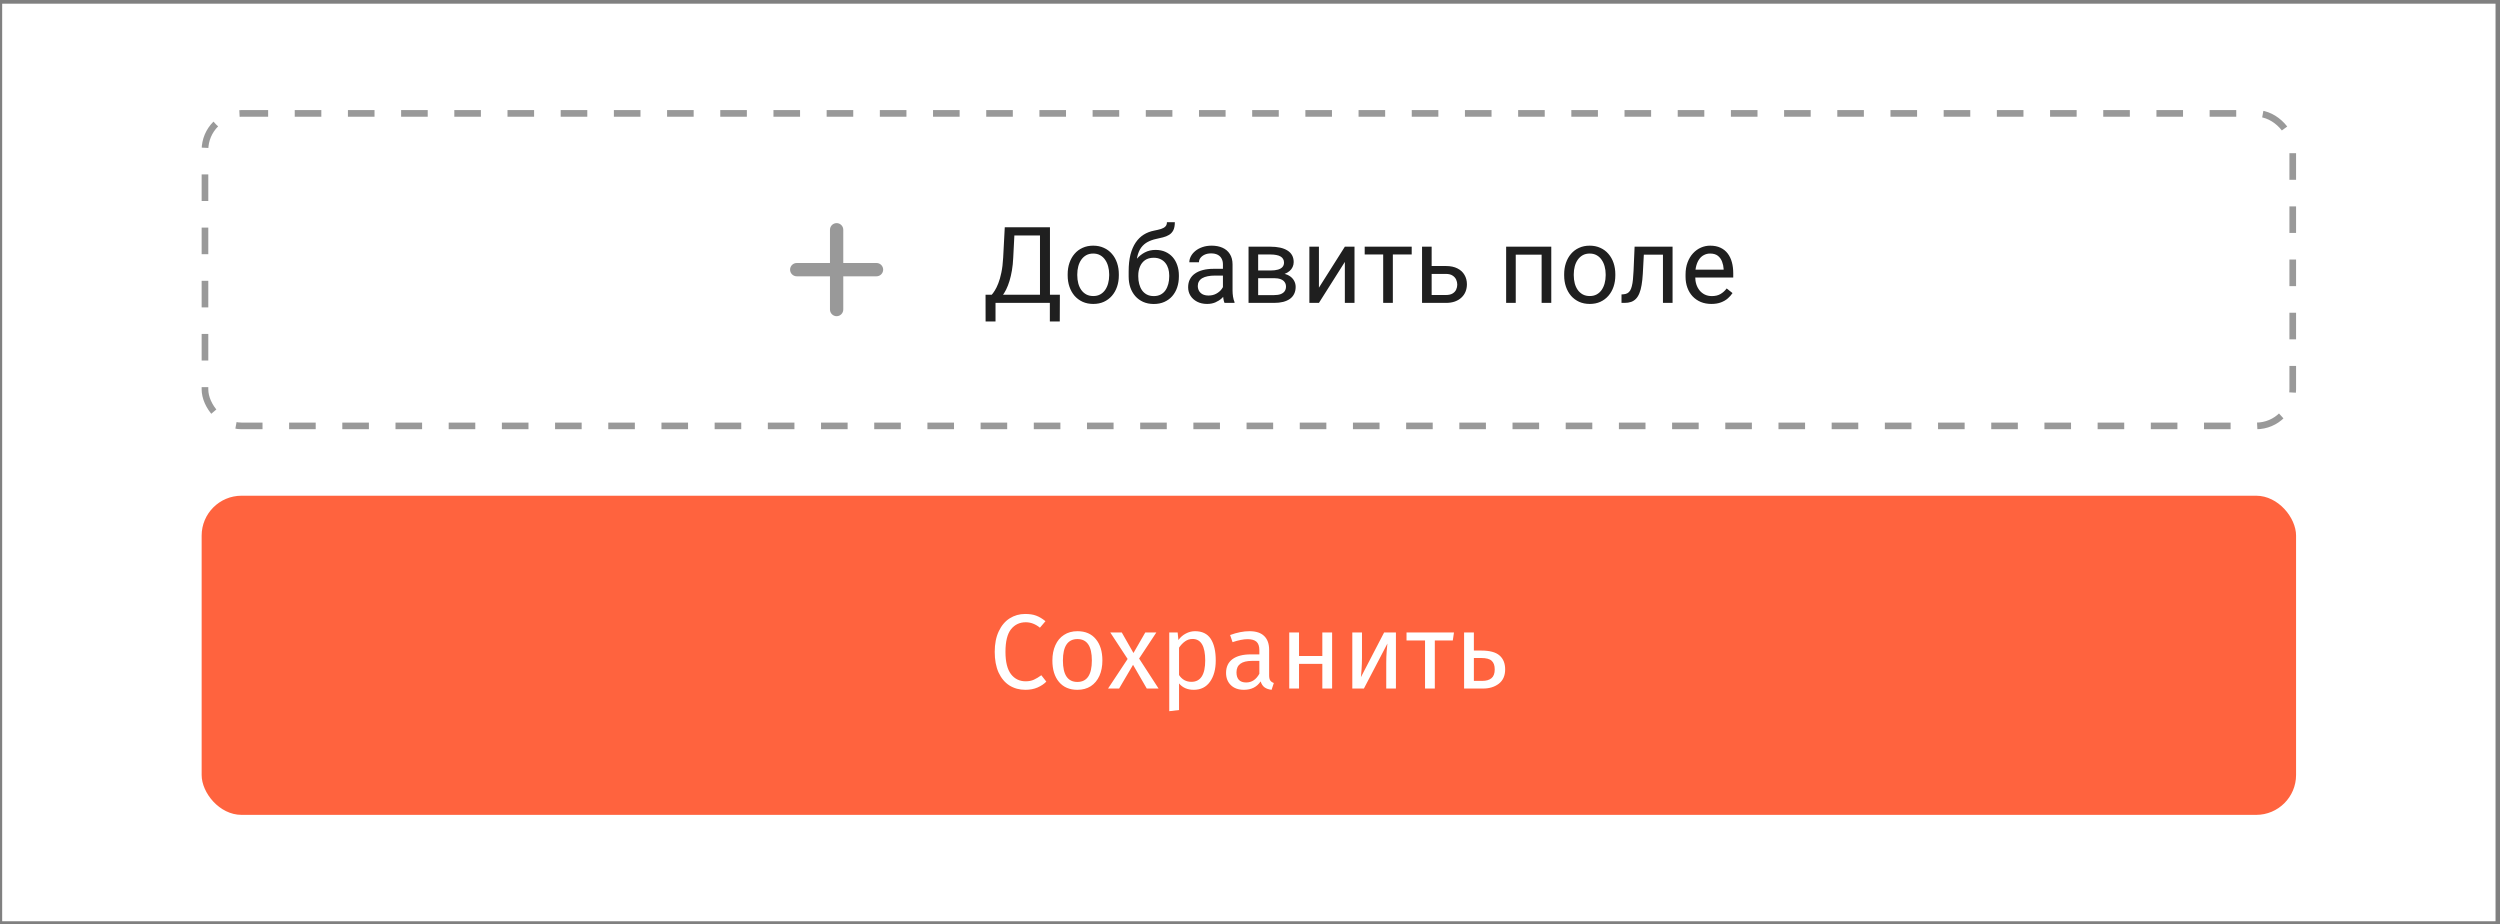 <?xml version="1.0" encoding="UTF-8"?> <svg xmlns="http://www.w3.org/2000/svg" width="376" height="139" viewBox="0 0 376 139" fill="none"><rect x="0" y="0" width="376" height="139" fill="#808080" stroke="none"/><rect width="375" height="138" transform="translate(0.328 0.556)" fill="white"></rect><rect x="30.828" y="17.056" width="314" height="47" rx="5.5" fill="white"></rect><rect x="30.828" y="17.056" width="314" height="47" rx="5.5" stroke="#999999" stroke-dasharray="4 4"></rect><path d="M125.828 33.556C126.378 33.556 126.828 34.006 126.828 34.556V39.556H131.828C132.378 39.556 132.828 40.006 132.828 40.556C132.828 41.106 132.378 41.556 131.828 41.556H126.828V46.556C126.828 47.106 126.378 47.556 125.828 47.556C125.278 47.556 124.828 47.106 124.828 46.556V41.556H119.828C119.278 41.556 118.828 41.106 118.828 40.556C118.828 40.006 119.278 39.556 119.828 39.556H124.828V34.556C124.828 34.006 125.278 33.556 125.828 33.556Z" fill="#999999"></path><path d="M158.093 44.329V45.556H149.484V44.329H158.093ZM149.726 44.329V48.353H148.234L148.226 44.329H149.726ZM159.406 44.329L159.39 48.345H157.898V44.329H159.406ZM156.617 34.181V35.415H151.632V34.181H156.617ZM157.914 34.181V45.556H156.414V34.181H157.914ZM151.117 34.181H152.625L152.39 38.759C152.359 39.447 152.294 40.082 152.195 40.665C152.096 41.243 151.974 41.772 151.828 42.251C151.682 42.73 151.515 43.16 151.328 43.54C151.14 43.915 150.94 44.241 150.726 44.517C150.513 44.788 150.289 45.012 150.054 45.189C149.825 45.361 149.593 45.483 149.359 45.556H148.672V44.329H149.156C149.291 44.184 149.445 43.973 149.617 43.697C149.794 43.421 149.968 43.064 150.14 42.626C150.317 42.184 150.471 41.645 150.601 41.009C150.737 40.374 150.828 39.624 150.875 38.759L151.117 34.181ZM160.578 41.423V41.243C160.578 40.634 160.666 40.069 160.843 39.548C161.02 39.022 161.276 38.566 161.609 38.181C161.942 37.79 162.346 37.488 162.82 37.275C163.294 37.056 163.825 36.947 164.414 36.947C165.007 36.947 165.541 37.056 166.015 37.275C166.494 37.488 166.901 37.79 167.234 38.181C167.573 38.566 167.83 39.022 168.007 39.548C168.185 40.069 168.273 40.634 168.273 41.243V41.423C168.273 42.032 168.185 42.598 168.007 43.118C167.83 43.639 167.573 44.095 167.234 44.486C166.901 44.871 166.497 45.173 166.023 45.392C165.554 45.605 165.023 45.712 164.429 45.712C163.836 45.712 163.302 45.605 162.828 45.392C162.354 45.173 161.948 44.871 161.609 44.486C161.276 44.095 161.02 43.639 160.843 43.118C160.666 42.598 160.578 42.032 160.578 41.423ZM162.023 41.243V41.423C162.023 41.845 162.073 42.243 162.172 42.618C162.27 42.988 162.419 43.316 162.617 43.603C162.82 43.889 163.073 44.116 163.375 44.282C163.677 44.444 164.028 44.525 164.429 44.525C164.825 44.525 165.172 44.444 165.468 44.282C165.77 44.116 166.02 43.889 166.218 43.603C166.416 43.316 166.565 42.988 166.664 42.618C166.768 42.243 166.82 41.845 166.82 41.423V41.243C166.82 40.827 166.768 40.434 166.664 40.064C166.565 39.689 166.414 39.358 166.211 39.072C166.013 38.78 165.763 38.551 165.461 38.384C165.164 38.217 164.815 38.134 164.414 38.134C164.018 38.134 163.669 38.217 163.367 38.384C163.07 38.551 162.82 38.78 162.617 39.072C162.419 39.358 162.27 39.689 162.172 40.064C162.073 40.434 162.023 40.827 162.023 41.243ZM175.507 33.423H176.695C176.695 33.934 176.617 34.34 176.461 34.642C176.304 34.939 176.091 35.168 175.82 35.329C175.554 35.491 175.252 35.613 174.914 35.697C174.58 35.78 174.234 35.861 173.875 35.939C173.427 36.032 173.01 36.181 172.625 36.384C172.244 36.582 171.916 36.863 171.64 37.228C171.369 37.592 171.169 38.066 171.039 38.65C170.914 39.233 170.88 39.954 170.937 40.814V41.532H169.75V40.814C169.75 39.85 169.841 39.009 170.023 38.29C170.211 37.572 170.474 36.965 170.812 36.47C171.151 35.975 171.552 35.582 172.015 35.29C172.484 34.999 173 34.798 173.562 34.689C173.968 34.611 174.317 34.527 174.609 34.439C174.901 34.345 175.122 34.22 175.273 34.064C175.429 33.907 175.507 33.694 175.507 33.423ZM173.797 37.587C174.349 37.587 174.841 37.684 175.273 37.876C175.705 38.069 176.073 38.337 176.375 38.681C176.677 39.025 176.906 39.431 177.062 39.9C177.224 40.363 177.304 40.868 177.304 41.415V41.587C177.304 42.176 177.218 42.723 177.047 43.228C176.88 43.728 176.632 44.165 176.304 44.54C175.981 44.91 175.586 45.199 175.117 45.407C174.653 45.616 174.125 45.72 173.531 45.72C172.937 45.72 172.406 45.616 171.937 45.407C171.474 45.199 171.078 44.91 170.75 44.54C170.422 44.165 170.172 43.728 170 43.228C169.833 42.723 169.75 42.176 169.75 41.587V41.415C169.75 41.285 169.773 41.157 169.82 41.032C169.867 40.907 169.924 40.78 169.992 40.65C170.065 40.52 170.13 40.382 170.187 40.236C170.38 39.767 170.643 39.332 170.976 38.931C171.315 38.53 171.718 38.207 172.187 37.962C172.661 37.712 173.198 37.587 173.797 37.587ZM173.515 38.767C172.984 38.767 172.547 38.889 172.203 39.134C171.864 39.379 171.612 39.704 171.445 40.111C171.278 40.512 171.195 40.947 171.195 41.415V41.587C171.195 41.983 171.242 42.358 171.336 42.712C171.429 43.066 171.57 43.382 171.757 43.657C171.95 43.928 172.192 44.142 172.484 44.298C172.781 44.454 173.13 44.532 173.531 44.532C173.932 44.532 174.278 44.454 174.57 44.298C174.862 44.142 175.101 43.928 175.289 43.657C175.476 43.382 175.617 43.066 175.711 42.712C175.804 42.358 175.851 41.983 175.851 41.587V41.415C175.851 41.061 175.804 40.725 175.711 40.407C175.617 40.09 175.474 39.809 175.281 39.564C175.093 39.319 174.851 39.126 174.554 38.986C174.263 38.84 173.916 38.767 173.515 38.767ZM183.929 44.111V39.759C183.929 39.426 183.862 39.137 183.726 38.892C183.596 38.642 183.398 38.449 183.132 38.314C182.867 38.178 182.539 38.111 182.148 38.111C181.783 38.111 181.463 38.173 181.187 38.298C180.916 38.423 180.703 38.587 180.547 38.79C180.395 38.993 180.32 39.212 180.32 39.447H178.875C178.875 39.145 178.953 38.845 179.109 38.548C179.265 38.251 179.489 37.983 179.781 37.743C180.078 37.499 180.432 37.306 180.843 37.165C181.26 37.02 181.724 36.947 182.234 36.947C182.849 36.947 183.39 37.051 183.859 37.259C184.333 37.467 184.703 37.782 184.968 38.204C185.239 38.621 185.375 39.145 185.375 39.775V43.712C185.375 43.993 185.398 44.293 185.445 44.611C185.497 44.928 185.573 45.202 185.672 45.431V45.556H184.164C184.091 45.389 184.033 45.168 183.992 44.892C183.95 44.611 183.929 44.35 183.929 44.111ZM184.179 40.431L184.195 41.447H182.734C182.323 41.447 181.955 41.48 181.632 41.548C181.31 41.611 181.039 41.707 180.82 41.837C180.601 41.967 180.435 42.132 180.32 42.329C180.205 42.522 180.148 42.749 180.148 43.009C180.148 43.275 180.208 43.517 180.328 43.736C180.448 43.954 180.627 44.129 180.867 44.259C181.112 44.384 181.411 44.447 181.765 44.447C182.208 44.447 182.599 44.353 182.937 44.165C183.276 43.978 183.544 43.749 183.742 43.478C183.945 43.207 184.054 42.944 184.07 42.689L184.687 43.384C184.651 43.603 184.552 43.845 184.39 44.111C184.229 44.376 184.013 44.632 183.742 44.876C183.476 45.116 183.158 45.316 182.789 45.478C182.424 45.634 182.013 45.712 181.554 45.712C180.981 45.712 180.479 45.6 180.047 45.376C179.619 45.152 179.286 44.853 179.047 44.478C178.812 44.098 178.695 43.673 178.695 43.204C178.695 42.751 178.783 42.353 178.961 42.009C179.138 41.66 179.393 41.371 179.726 41.142C180.06 40.907 180.461 40.73 180.929 40.611C181.398 40.491 181.922 40.431 182.5 40.431H184.179ZM191.617 41.837H188.843L188.828 40.681H191.093C191.541 40.681 191.914 40.637 192.211 40.548C192.513 40.46 192.739 40.327 192.89 40.15C193.041 39.973 193.117 39.754 193.117 39.493C193.117 39.29 193.073 39.113 192.984 38.962C192.901 38.806 192.773 38.678 192.601 38.579C192.429 38.475 192.216 38.4 191.961 38.353C191.711 38.301 191.416 38.275 191.078 38.275H189.226V45.556H187.781V37.103H191.078C191.614 37.103 192.096 37.15 192.523 37.243C192.955 37.337 193.323 37.48 193.625 37.673C193.932 37.861 194.166 38.1 194.328 38.392C194.489 38.684 194.57 39.027 194.57 39.423C194.57 39.678 194.518 39.921 194.414 40.15C194.31 40.379 194.156 40.582 193.953 40.759C193.75 40.936 193.5 41.082 193.203 41.197C192.906 41.306 192.565 41.376 192.179 41.407L191.617 41.837ZM191.617 45.556H188.32L189.039 44.384H191.617C192.018 44.384 192.351 44.335 192.617 44.236C192.882 44.132 193.08 43.986 193.211 43.798C193.346 43.605 193.414 43.376 193.414 43.111C193.414 42.845 193.346 42.618 193.211 42.431C193.08 42.238 192.882 42.092 192.617 41.993C192.351 41.889 192.018 41.837 191.617 41.837H189.422L189.437 40.681H192.179L192.703 41.118C193.166 41.155 193.56 41.27 193.882 41.462C194.205 41.655 194.45 41.9 194.617 42.197C194.783 42.488 194.867 42.806 194.867 43.15C194.867 43.546 194.791 43.895 194.64 44.197C194.494 44.499 194.281 44.751 194 44.954C193.718 45.152 193.377 45.303 192.976 45.407C192.575 45.507 192.122 45.556 191.617 45.556ZM198.367 43.267L202.265 37.103H203.718V45.556H202.265V39.392L198.367 45.556H196.929V37.103H198.367V43.267ZM209.484 37.103V45.556H208.031V37.103H209.484ZM212.32 37.103V38.275H205.25V37.103H212.32ZM214.929 40.009H217.468C218.151 40.009 218.726 40.129 219.195 40.368C219.664 40.603 220.018 40.928 220.257 41.345C220.502 41.757 220.625 42.225 220.625 42.751C220.625 43.142 220.557 43.509 220.422 43.853C220.286 44.191 220.083 44.488 219.812 44.743C219.547 44.999 219.216 45.199 218.82 45.345C218.429 45.486 217.979 45.556 217.468 45.556H213.875V37.103H215.32V44.368H217.468C217.885 44.368 218.218 44.293 218.468 44.142C218.718 43.991 218.898 43.796 219.007 43.556C219.117 43.316 219.172 43.066 219.172 42.806C219.172 42.551 219.117 42.301 219.007 42.056C218.898 41.811 218.718 41.608 218.468 41.447C218.218 41.28 217.885 41.197 217.468 41.197H214.929V40.009ZM232.031 37.103V38.298H227.757V37.103H232.031ZM227.968 37.103V45.556H226.523V37.103H227.968ZM233.312 37.103V45.556H231.859V37.103H233.312ZM235.25 41.423V41.243C235.25 40.634 235.338 40.069 235.515 39.548C235.692 39.022 235.948 38.566 236.281 38.181C236.614 37.79 237.018 37.488 237.492 37.275C237.966 37.056 238.497 36.947 239.086 36.947C239.679 36.947 240.213 37.056 240.687 37.275C241.166 37.488 241.573 37.79 241.906 38.181C242.244 38.566 242.502 39.022 242.679 39.548C242.856 40.069 242.945 40.634 242.945 41.243V41.423C242.945 42.032 242.856 42.598 242.679 43.118C242.502 43.639 242.244 44.095 241.906 44.486C241.573 44.871 241.169 45.173 240.695 45.392C240.226 45.605 239.695 45.712 239.101 45.712C238.507 45.712 237.974 45.605 237.5 45.392C237.026 45.173 236.619 44.871 236.281 44.486C235.948 44.095 235.692 43.639 235.515 43.118C235.338 42.598 235.25 42.032 235.25 41.423ZM236.695 41.243V41.423C236.695 41.845 236.744 42.243 236.843 42.618C236.942 42.988 237.091 43.316 237.289 43.603C237.492 43.889 237.744 44.116 238.047 44.282C238.349 44.444 238.7 44.525 239.101 44.525C239.497 44.525 239.843 44.444 240.14 44.282C240.442 44.116 240.692 43.889 240.89 43.603C241.088 43.316 241.237 42.988 241.336 42.618C241.44 42.243 241.492 41.845 241.492 41.423V41.243C241.492 40.827 241.44 40.434 241.336 40.064C241.237 39.689 241.086 39.358 240.882 39.072C240.685 38.78 240.435 38.551 240.132 38.384C239.836 38.217 239.487 38.134 239.086 38.134C238.69 38.134 238.341 38.217 238.039 38.384C237.742 38.551 237.492 38.78 237.289 39.072C237.091 39.358 236.942 39.689 236.843 40.064C236.744 40.434 236.695 40.827 236.695 41.243ZM250.281 37.103V38.298H246.195V37.103H250.281ZM251.554 37.103V45.556H250.109V37.103H251.554ZM245.843 37.103H247.297L247.078 41.181C247.041 41.811 246.981 42.368 246.898 42.853C246.82 43.332 246.711 43.743 246.57 44.087C246.435 44.431 246.263 44.712 246.054 44.931C245.851 45.145 245.606 45.303 245.32 45.407C245.033 45.507 244.703 45.556 244.328 45.556H243.875V44.282L244.187 44.259C244.411 44.243 244.601 44.191 244.757 44.103C244.919 44.014 245.054 43.884 245.164 43.712C245.273 43.535 245.362 43.309 245.429 43.032C245.502 42.757 245.557 42.428 245.593 42.048C245.635 41.668 245.666 41.225 245.687 40.72L245.843 37.103ZM257.39 45.712C256.802 45.712 256.268 45.613 255.789 45.415C255.315 45.212 254.906 44.928 254.562 44.564C254.224 44.199 253.963 43.767 253.781 43.267C253.599 42.767 253.507 42.22 253.507 41.626V41.298C253.507 40.611 253.609 39.999 253.812 39.462C254.015 38.921 254.291 38.462 254.64 38.087C254.989 37.712 255.385 37.428 255.828 37.236C256.27 37.043 256.729 36.947 257.203 36.947C257.807 36.947 258.328 37.051 258.765 37.259C259.208 37.467 259.57 37.759 259.851 38.134C260.132 38.504 260.341 38.941 260.476 39.447C260.612 39.947 260.679 40.493 260.679 41.087V41.736H254.367V40.556H259.234V40.447C259.213 40.072 259.135 39.707 259 39.353C258.869 38.999 258.661 38.707 258.375 38.478C258.088 38.249 257.698 38.134 257.203 38.134C256.875 38.134 256.573 38.204 256.297 38.345C256.02 38.48 255.783 38.684 255.586 38.954C255.388 39.225 255.234 39.556 255.125 39.947C255.015 40.337 254.961 40.788 254.961 41.298V41.626C254.961 42.027 255.015 42.405 255.125 42.759C255.239 43.108 255.403 43.415 255.617 43.681C255.836 43.947 256.099 44.155 256.406 44.306C256.718 44.457 257.073 44.532 257.468 44.532C257.979 44.532 258.411 44.428 258.765 44.22C259.119 44.012 259.429 43.733 259.695 43.384L260.57 44.079C260.388 44.355 260.156 44.618 259.875 44.868C259.593 45.118 259.247 45.322 258.836 45.478C258.429 45.634 257.948 45.712 257.39 45.712Z" fill="#1F1F1F"></path><rect x="30.328" y="74.556" width="315" height="48" rx="6" fill="#FF633E"></rect><path d="M154.182 92.34C154.843 92.34 155.398 92.425 155.846 92.596C156.305 92.767 156.769 93.044 157.238 93.428L156.406 94.404C155.734 93.86 155.025 93.588 154.278 93.588C153.361 93.588 152.619 93.94 152.054 94.644C151.499 95.348 151.222 96.479 151.222 98.036C151.222 99.551 151.499 100.671 152.054 101.396C152.609 102.111 153.345 102.468 154.262 102.468C154.731 102.468 155.142 102.388 155.494 102.228C155.846 102.068 156.219 101.844 156.614 101.556L157.366 102.516C157.025 102.868 156.587 103.161 156.054 103.396C155.521 103.631 154.907 103.748 154.214 103.748C153.318 103.748 152.518 103.529 151.814 103.092C151.121 102.644 150.577 101.993 150.182 101.14C149.798 100.276 149.606 99.241 149.606 98.036C149.606 96.831 149.809 95.801 150.214 94.948C150.619 94.084 151.169 93.433 151.862 92.996C152.555 92.559 153.329 92.34 154.182 92.34ZM162.055 94.932C163.239 94.932 164.156 95.327 164.807 96.116C165.468 96.905 165.799 97.977 165.799 99.332C165.799 100.207 165.649 100.98 165.351 101.652C165.052 102.313 164.62 102.831 164.055 103.204C163.489 103.567 162.817 103.748 162.039 103.748C160.855 103.748 159.932 103.353 159.271 102.564C158.609 101.775 158.279 100.703 158.279 99.348C158.279 98.473 158.428 97.705 158.727 97.044C159.025 96.372 159.457 95.855 160.023 95.492C160.588 95.119 161.265 94.932 162.055 94.932ZM162.055 96.116C160.593 96.116 159.863 97.193 159.863 99.348C159.863 101.492 160.588 102.564 162.039 102.564C163.489 102.564 164.215 101.487 164.215 99.332C164.215 97.188 163.495 96.116 162.055 96.116ZM171.322 99.044L174.25 103.556H172.474L170.41 99.988L168.314 103.556H166.65L169.594 99.108L166.986 95.124H168.714L170.474 98.212L172.25 95.124H173.914L171.322 99.044ZM179.728 94.932C180.805 94.932 181.594 95.316 182.096 96.084C182.597 96.852 182.848 97.935 182.848 99.332C182.848 100.655 182.56 101.721 181.984 102.532C181.408 103.343 180.592 103.748 179.536 103.748C178.597 103.748 177.861 103.428 177.328 102.788V106.788L175.856 106.964V95.124H177.12L177.232 96.26C177.541 95.833 177.914 95.508 178.352 95.284C178.789 95.049 179.248 94.932 179.728 94.932ZM179.184 102.548C180.57 102.548 181.264 101.476 181.264 99.332C181.264 97.177 180.629 96.1 179.36 96.1C178.944 96.1 178.565 96.223 178.224 96.468C177.882 96.713 177.584 97.028 177.328 97.412V101.524C177.541 101.855 177.808 102.111 178.128 102.292C178.448 102.463 178.8 102.548 179.184 102.548ZM190.879 101.588C190.879 101.929 190.938 102.185 191.055 102.356C191.173 102.516 191.349 102.639 191.583 102.724L191.247 103.748C190.81 103.695 190.458 103.572 190.191 103.38C189.925 103.188 189.727 102.889 189.599 102.484C189.034 103.327 188.197 103.748 187.087 103.748C186.255 103.748 185.599 103.513 185.119 103.044C184.639 102.575 184.399 101.961 184.399 101.204C184.399 100.308 184.719 99.62 185.359 99.14C186.01 98.66 186.927 98.42 188.111 98.42H189.407V97.796C189.407 97.199 189.263 96.772 188.975 96.516C188.687 96.26 188.245 96.132 187.647 96.132C187.029 96.132 186.271 96.281 185.375 96.58L185.007 95.508C186.053 95.124 187.023 94.932 187.919 94.932C188.911 94.932 189.653 95.177 190.143 95.668C190.634 96.148 190.879 96.836 190.879 97.732V101.588ZM187.423 102.644C188.266 102.644 188.927 102.207 189.407 101.332V99.396H188.303C186.746 99.396 185.967 99.972 185.967 101.124C185.967 101.625 186.09 102.004 186.335 102.26C186.581 102.516 186.943 102.644 187.423 102.644ZM198.878 103.556V99.844H195.374V103.556H193.902V95.124H195.374V98.66H198.878V95.124H200.35V103.556H198.878ZM209.947 103.556H208.491V99.748C208.491 99.108 208.512 98.5 208.555 97.924C208.597 97.348 208.635 96.969 208.667 96.788L205.131 103.556H203.387V95.124H204.843V98.932C204.843 99.497 204.821 100.084 204.779 100.692C204.736 101.289 204.704 101.673 204.683 101.844L208.171 95.124H209.947V103.556ZM218.677 95.124L218.501 96.324H215.797V103.556H214.325V96.324H211.541V95.124H218.677ZM222.791 97.844C224.05 97.844 224.962 98.089 225.527 98.58C226.093 99.071 226.375 99.769 226.375 100.676C226.375 101.625 226.055 102.345 225.415 102.836C224.786 103.316 224.002 103.556 223.063 103.556H220.199V95.124H221.671V97.844H222.791ZM222.935 102.404C223.533 102.404 223.991 102.271 224.311 102.004C224.642 101.737 224.807 101.295 224.807 100.676C224.807 100.089 224.653 99.657 224.343 99.38C224.045 99.103 223.522 98.964 222.775 98.964H221.671V102.404H222.935Z" fill="white"></path></svg> 